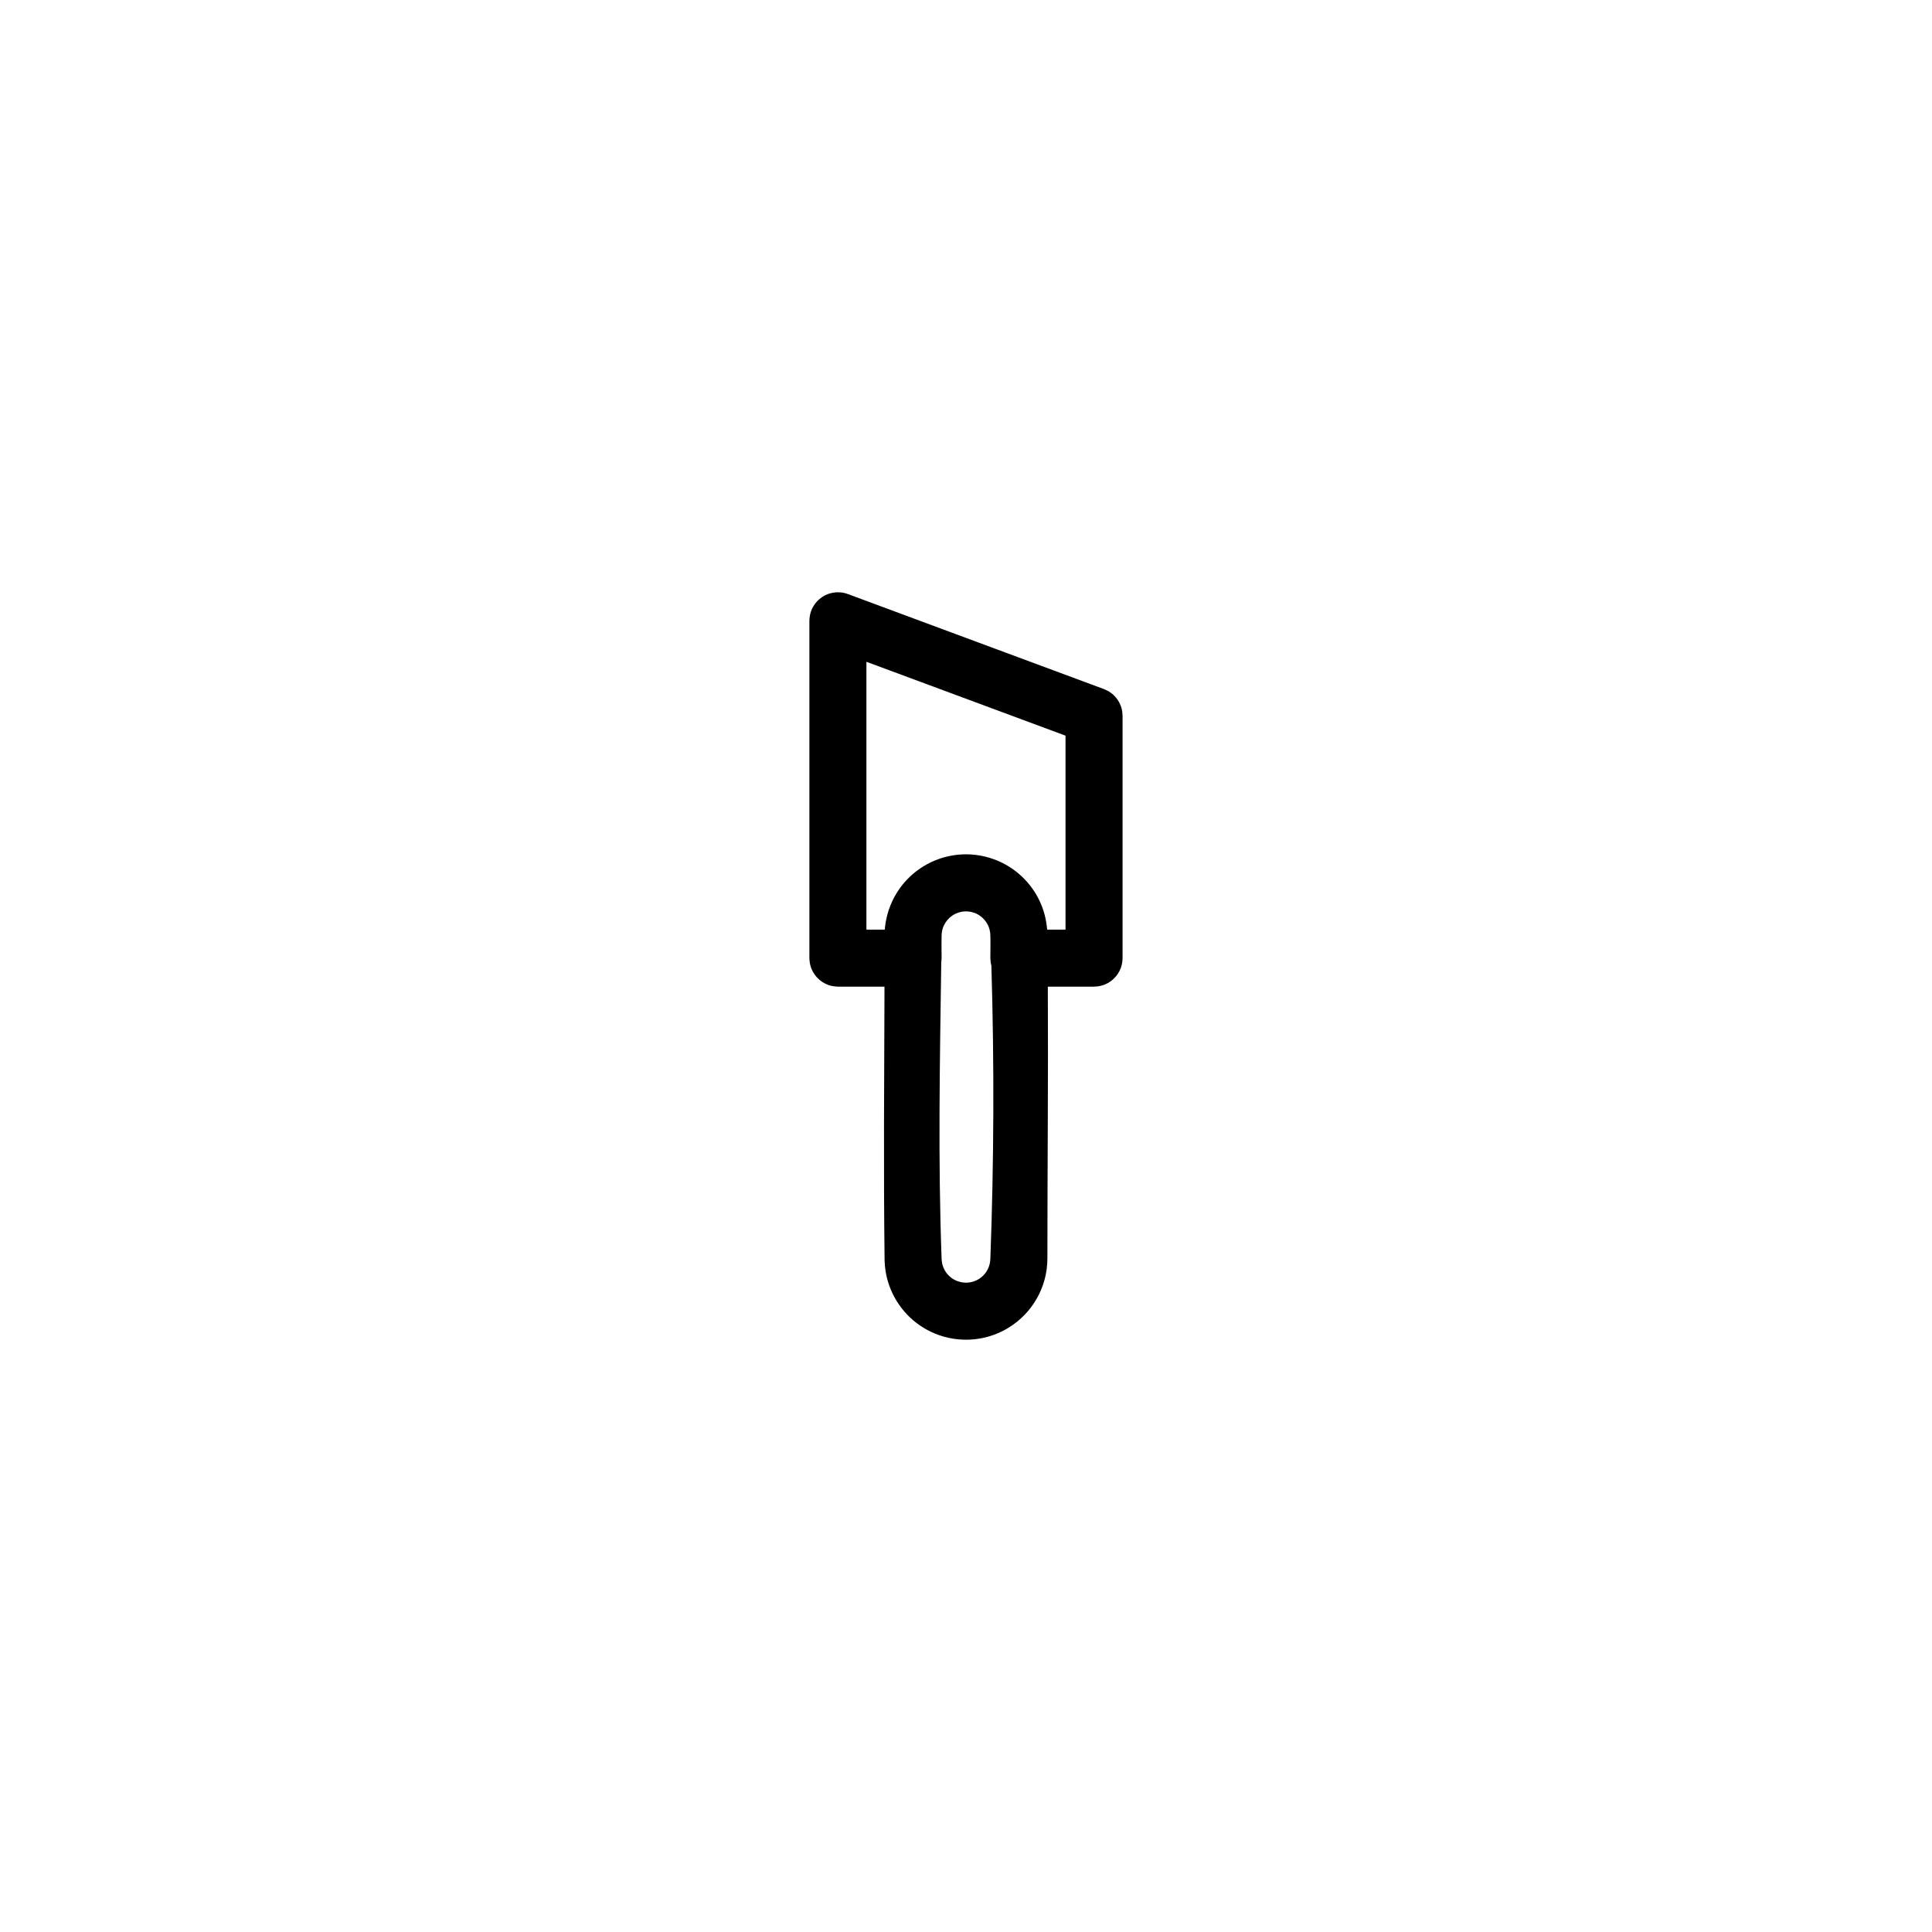 <?xml version="1.0" encoding="UTF-8"?>
<!-- Uploaded to: ICON Repo, www.svgrepo.com, Generator: ICON Repo Mixer Tools -->
<svg fill="#000000" width="800px" height="800px" version="1.1" viewBox="144 144 512 512" xmlns="http://www.w3.org/2000/svg">
 <path d="m378.4 405.47h-12.344c-0.867-0.031-1.707-0.141-2.531-0.438-2.125-0.758-3.832-2.465-4.59-4.59-0.289-0.82-0.406-1.656-0.438-2.527v-89.402c0.031-0.848 0.137-1.664 0.414-2.465 0.715-2.07 2.336-3.762 4.371-4.57 0.793-0.305 1.605-0.453 2.449-0.516 0.5-0.008 0.5-0.008 1.004 0.023 0.438 0.055 0.555 0.055 0.988 0.156 0.438 0.102 0.539 0.145 0.961 0.285l67.879 25.191c0.633 0.258 1.238 0.555 1.797 0.957 1.383 1 2.406 2.465 2.859 4.113 0.184 0.664 0.25 1.328 0.27 2.016v64.211c-0.023 0.871-0.141 1.707-0.434 2.527-0.754 2.125-2.461 3.832-4.59 4.59-0.824 0.297-1.66 0.406-2.531 0.438h-12.25c0.133 24.012-0.113 48.027-0.113 72.047-0.012 0.871-0.059 1.742-0.164 2.613-0.281 2.266-0.926 4.488-1.902 6.555-0.984 2.074-2.297 3.988-3.879 5.652-1.34 1.414-2.879 2.644-4.551 3.644-2.262 1.352-4.769 2.285-7.371 2.738-3.664 0.641-7.481 0.312-10.984-0.941-2.488-0.891-4.805-2.242-6.805-3.965-2.144-1.848-3.926-4.121-5.195-6.656-1.027-2.039-1.727-4.246-2.066-6.504-0.129-0.883-0.195-1.762-0.227-2.648-0.301-24.18-0.098-48.355-0.027-72.535zm22.418-19.895c-1.566-0.195-3.168 0.191-4.473 1.078-0.965 0.66-1.738 1.582-2.227 2.648l-0.016 0.031-0.004 0.004c-0.262 0.602-0.434 1.227-0.516 1.875-0.02 0.188-0.035 0.379-0.047 0.57v0.051l-0.027 2.356c0.004 1.242 0.023 2.484 0.023 3.727-0.008 0.375-0.039 0.742-0.09 1.105-0.367 26.258-0.879 52.535 0.102 78.766 0.059 0.953 0.301 1.879 0.754 2.723 0.297 0.559 0.68 1.078 1.129 1.527 1.75 1.746 4.418 2.348 6.746 1.508 0.746-0.266 1.441-0.668 2.039-1.184 0.641-0.555 1.176-1.234 1.555-1.992 0.406-0.809 0.625-1.68 0.684-2.582 0.961-25.941 1.055-51.934 0.277-77.887-0.172-0.645-0.246-1.305-0.273-1.984 0-2.086 0.07-4.172-0.004-6.258l-0.004-0.008-0.008-0.094-0.004-0.051v-0.035c-0.066-0.723-0.23-1.422-0.52-2.082-0.629-1.434-1.781-2.613-3.203-3.273l-0.031-0.012-0.039-0.02-0.039-0.016-0.07-0.035-0.031-0.008-0.047-0.02-0.016-0.008-0.043-0.02-0.043-0.016-0.02-0.004c-0.488-0.191-0.996-0.316-1.516-0.383zm20.461 2.926c0.102 0.617 0.176 1.234 0.23 1.855h4.867v-51.398l-52.766-19.578v70.977h4.867c0.047-0.523 0.047-0.52 0.105-1.039 0.07-0.527 0.07-0.523 0.156-1.047 0.035-0.188 0.07-0.375 0.113-0.555 0.164-0.848 0.387-1.688 0.66-2.516 0.293-0.879 0.641-1.742 1.043-2.578 0.129-0.273 0.266-0.539 0.406-0.805 0.277-0.523 0.582-1.035 0.902-1.531 0.73-1.137 1.566-2.203 2.5-3.18 2.074-2.176 4.598-3.91 7.375-5.062 0.441-0.184 0.891-0.348 1.344-0.504l0.129-0.043 0.043-0.016 0.047-0.012c0.137-0.047 0.277-0.094 0.418-0.133 0.086-0.031 0.176-0.055 0.262-0.082l0.09-0.023 0.02-0.004 0.012-0.008h0.016c0.879-0.25 1.781-0.445 2.688-0.582 0.707-0.102 1.414-0.16 2.117-0.207 0.191-0.012 0.383-0.016 0.574-0.016 0.152-0.004 0.297-0.012 0.449-0.012 0.141 0 0.277 0 0.418 0.008h0.168l0.227 0.008c0.098 0 0.207 0.008 0.305 0.012 0.113 0.004 0.219 0.016 0.328 0.02 0.422 0.031 0.844 0.066 1.266 0.117 1.672 0.207 3.316 0.613 4.891 1.203l0.219 0.082 0.18 0.07 0.23 0.094 0.203 0.082 0.121 0.051 0.094 0.043c2.312 1.004 4.445 2.414 6.273 4.156 0.113 0.102 0.223 0.215 0.328 0.32l0.117 0.113 0.062 0.066c0.086 0.086 0.168 0.172 0.25 0.258 0.887 0.93 1.688 1.938 2.391 3.012l0.121 0.188 0.113 0.172 0.074 0.113 0.047 0.078c0.598 0.973 1.117 1.992 1.555 3.051l0.082 0.199 0.016 0.027c0.098 0.25 0.195 0.5 0.285 0.758 0.445 1.238 0.762 2.508 0.969 3.797z" fill-rule="evenodd"/>
</svg>